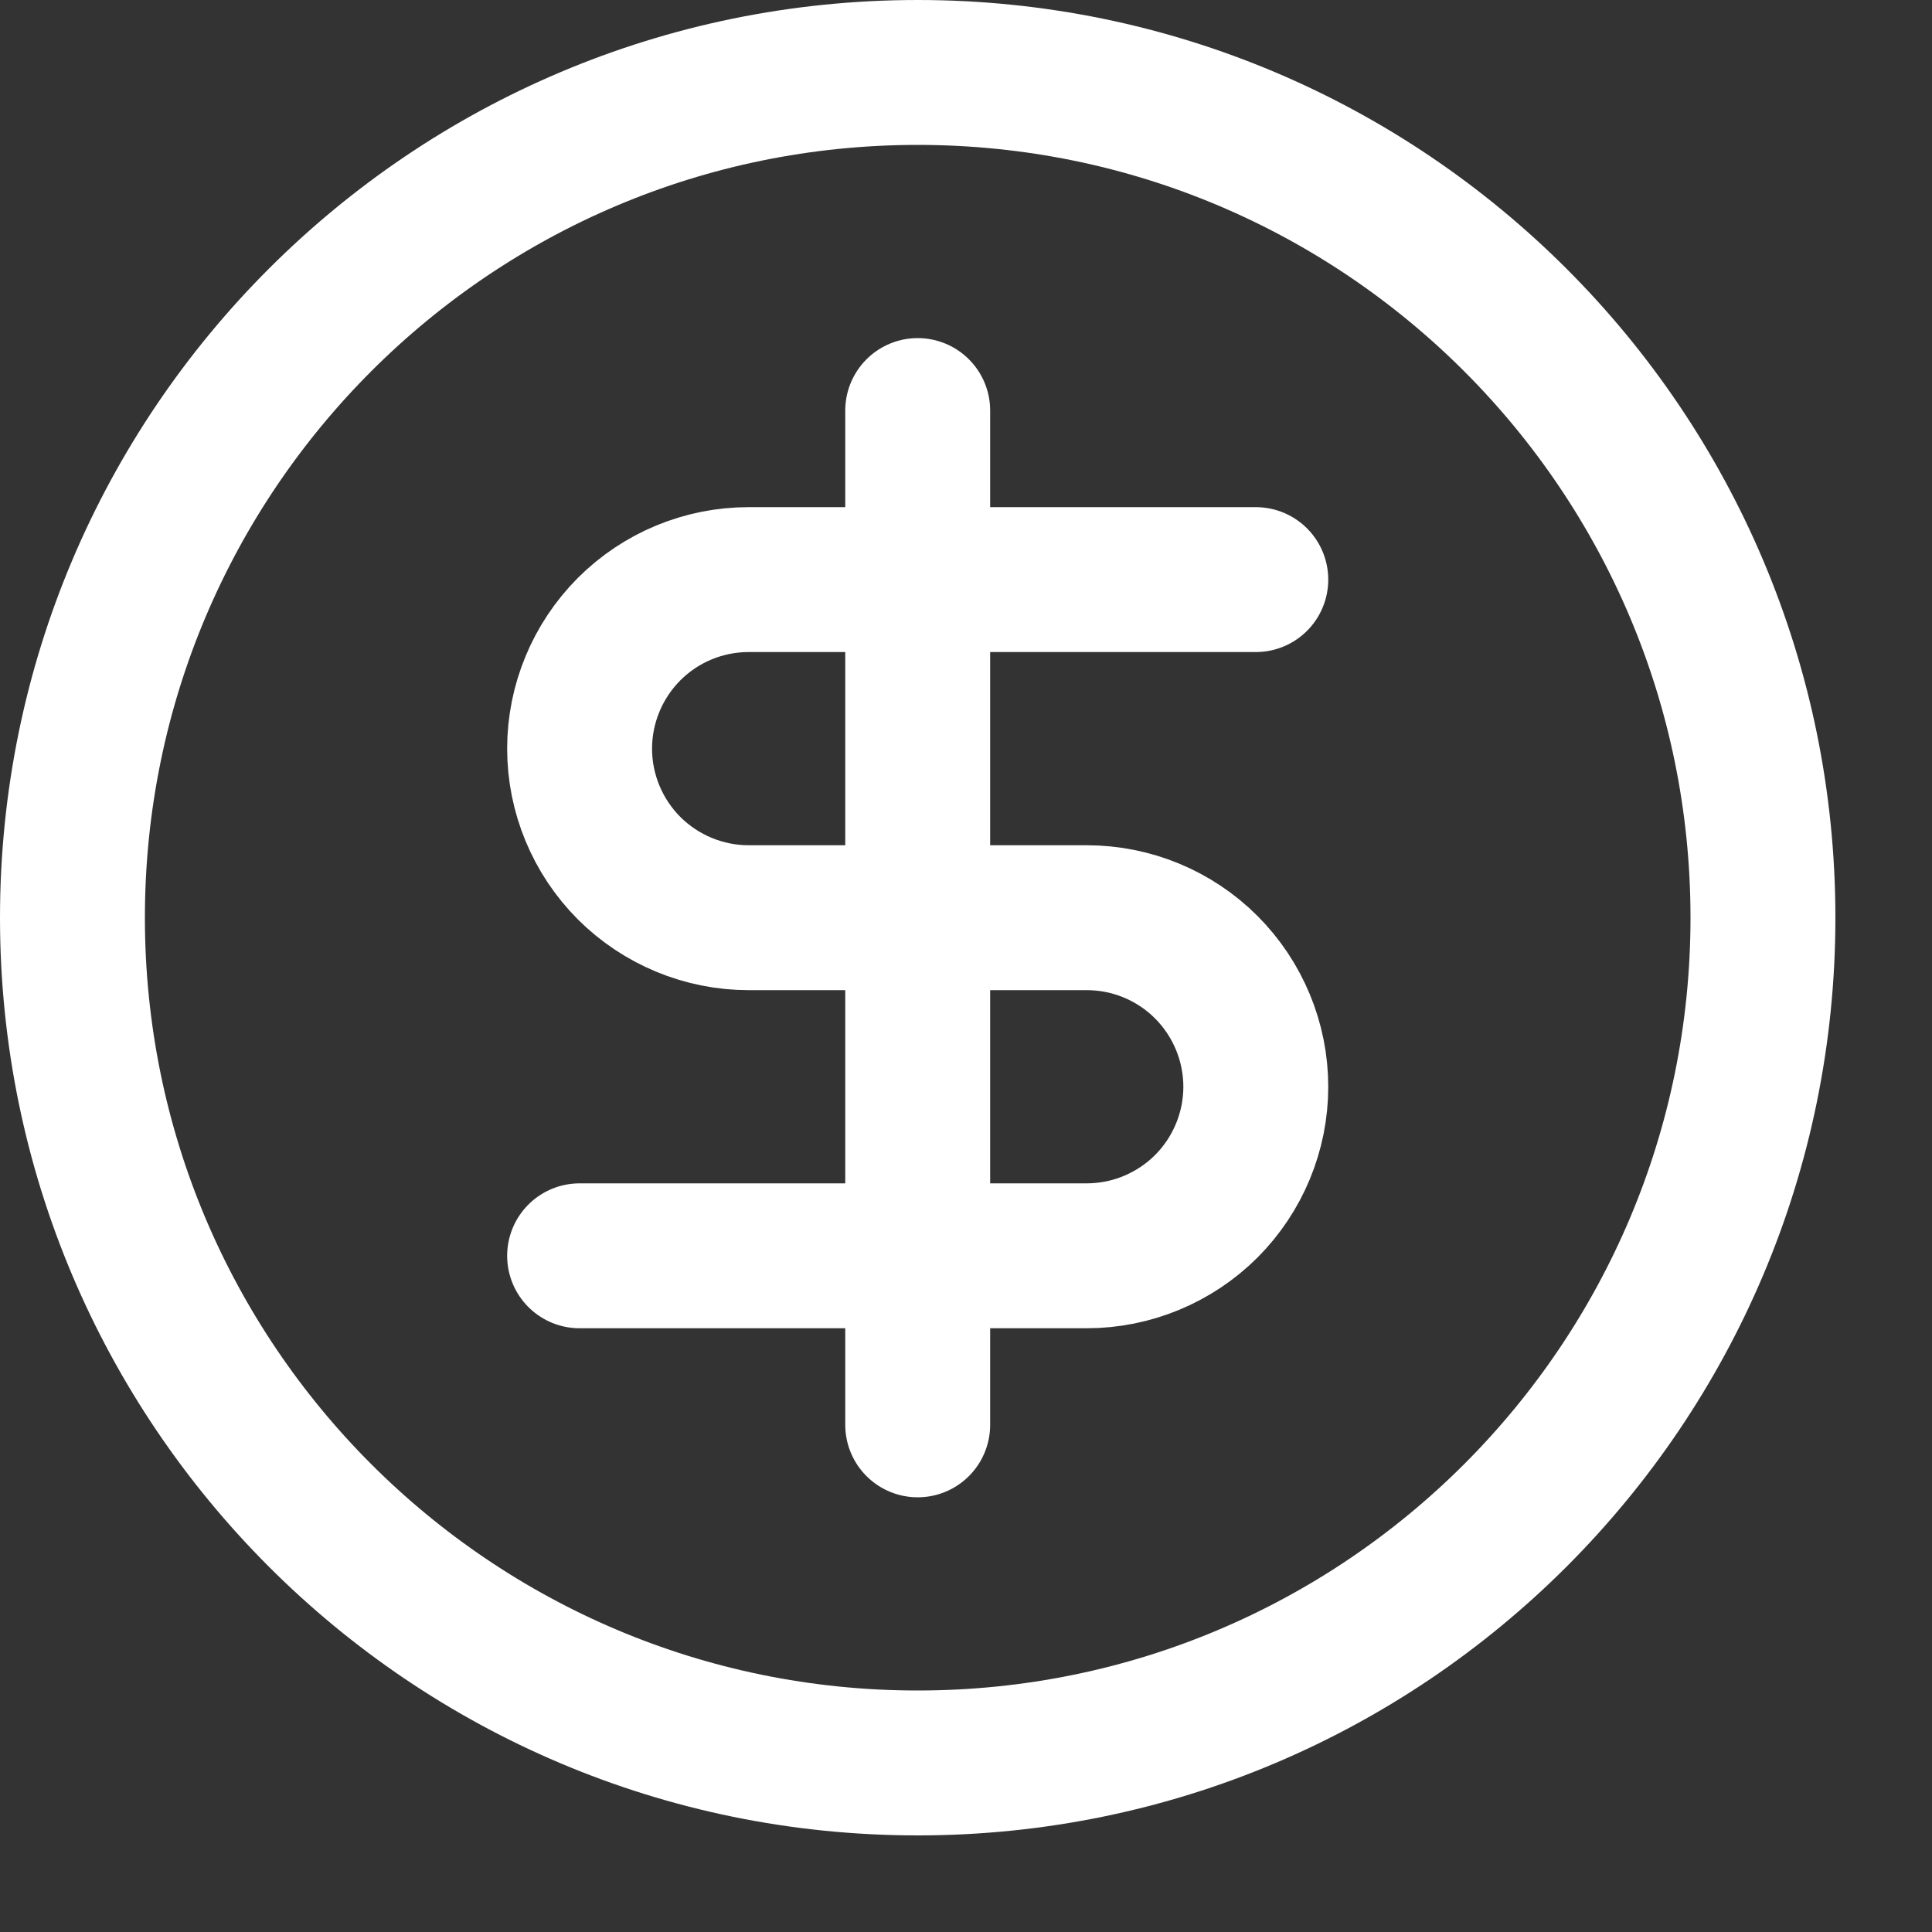 <svg width="16" height="16" viewBox="0 0 16 16" fill="none" xmlns="http://www.w3.org/2000/svg">
<rect x="0" y="0" width="16" height="16" fill="#333333" stroke="none"/>
<path d="M7.6 14.6C11.466 14.6 14.6 11.466 14.6 7.6C14.6 3.734 11.466 0.6 7.6 0.6C3.734 0.6 0.6 3.734 0.6 7.6C0.6 11.466 3.734 14.6 7.6 14.6Z" stroke="white" stroke-width="1.2" stroke-linecap="round" stroke-linejoin="round"/>
<path d="M10.4 4.8H6.2C5.829 4.8 5.473 4.947 5.21 5.21C4.948 5.473 4.8 5.829 4.8 6.2C4.8 6.571 4.948 6.927 5.21 7.19C5.473 7.452 5.829 7.6 6.2 7.6H9C9.371 7.6 9.727 7.747 9.99 8.01C10.252 8.273 10.4 8.629 10.4 9C10.4 9.371 10.252 9.727 9.99 9.99C9.727 10.252 9.371 10.4 9 10.4H4.8" stroke="white" stroke-width="1.2" stroke-linecap="round" stroke-linejoin="round"/>
<path d="M7.6 11.8V3.4" stroke="white" stroke-width="1.2" stroke-linecap="round" stroke-linejoin="round"/>
</svg>
